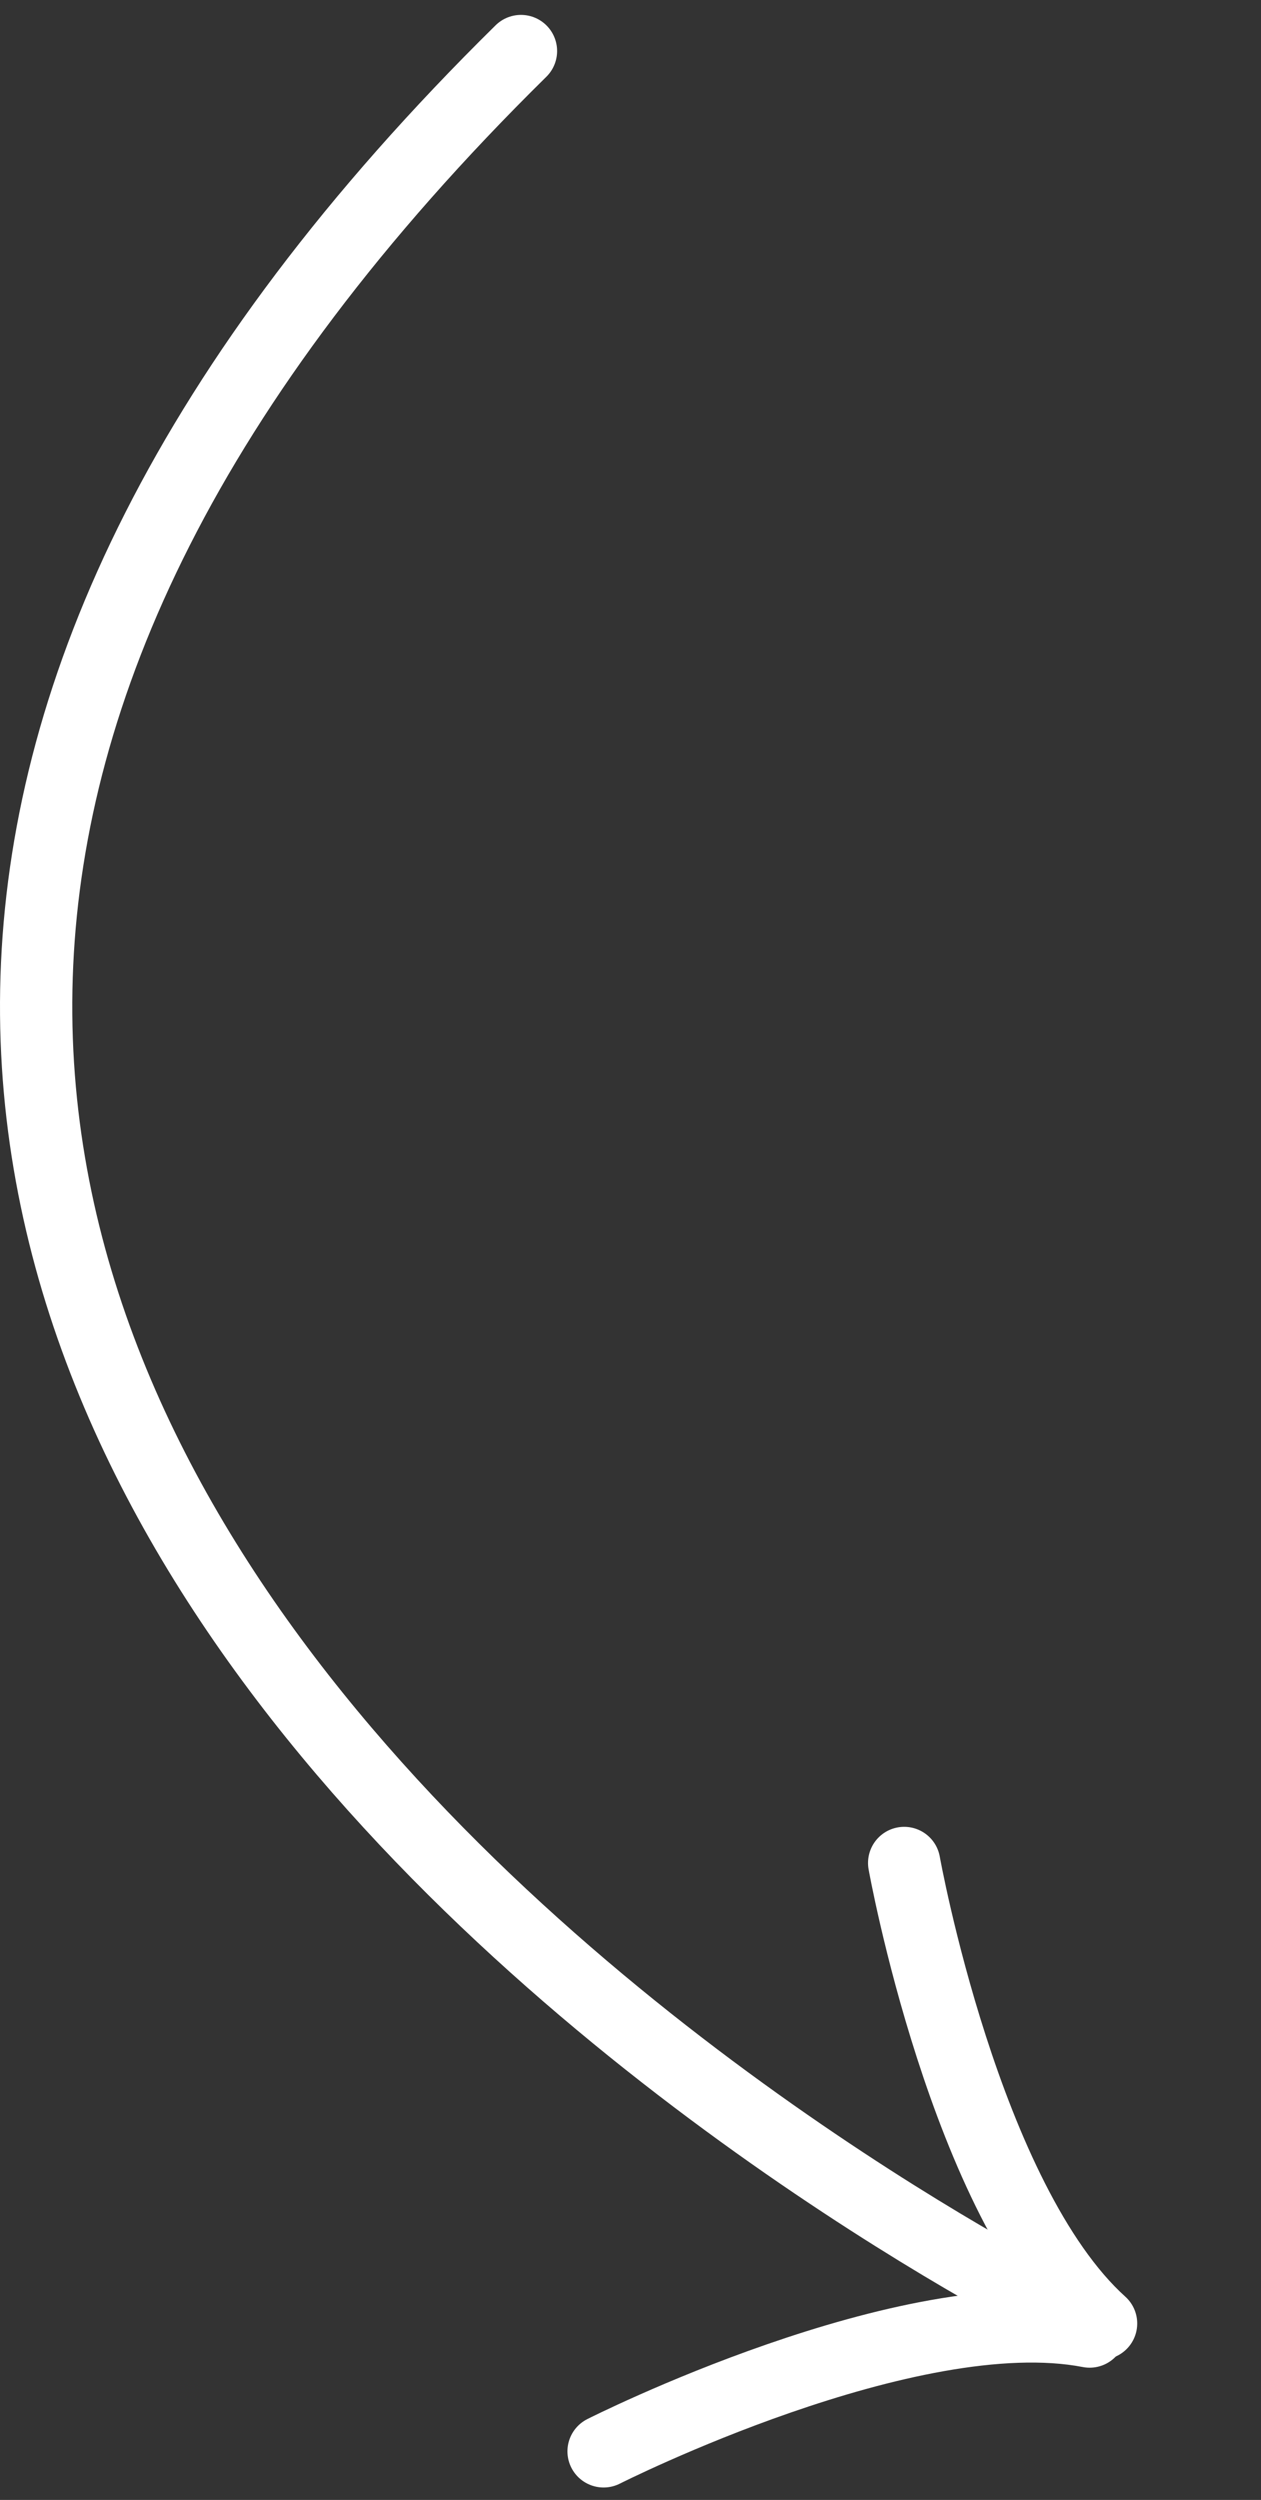 <?xml version="1.0" encoding="UTF-8"?>
<svg xmlns="http://www.w3.org/2000/svg" width="69.789" height="138.346" viewBox="0 0 69.789 138.346">
  <rect x="0" y="0" width="69.789" height="138.346" fill="#333333" stroke="none"/>
  <g id="Group_1584" data-name="Group 1584" transform="translate(7546.138 -12917.242)">
    <g id="Group_1583" data-name="Group 1583" transform="translate(-8196.86 11900.105)">
      <path id="Path_986" data-name="Path 986" d="M16222.38,1098s-104.347-51.621-29.826-125.039" transform="translate(-15512.999 47)" fill="none" stroke="#fff" stroke-linecap="round" stroke-width="4"></path>
      <path id="Path_987" data-name="Path 987" d="M16199.566,1113.089s16.926-8.563,26.9-6.63" transform="translate(-15515.439 39.706)" fill="none" stroke="#fff" stroke-linecap="round" stroke-width="4"></path>
      <path id="Path_988" data-name="Path 988" d="M0,0S16.926,8.563,26.9,6.63" transform="matrix(0.602, 0.799, -0.799, 0.602, 700.763, 1120.234)" fill="none" stroke="#fff" stroke-linecap="round" stroke-width="4"></path>
    </g>
  </g>
</svg>
